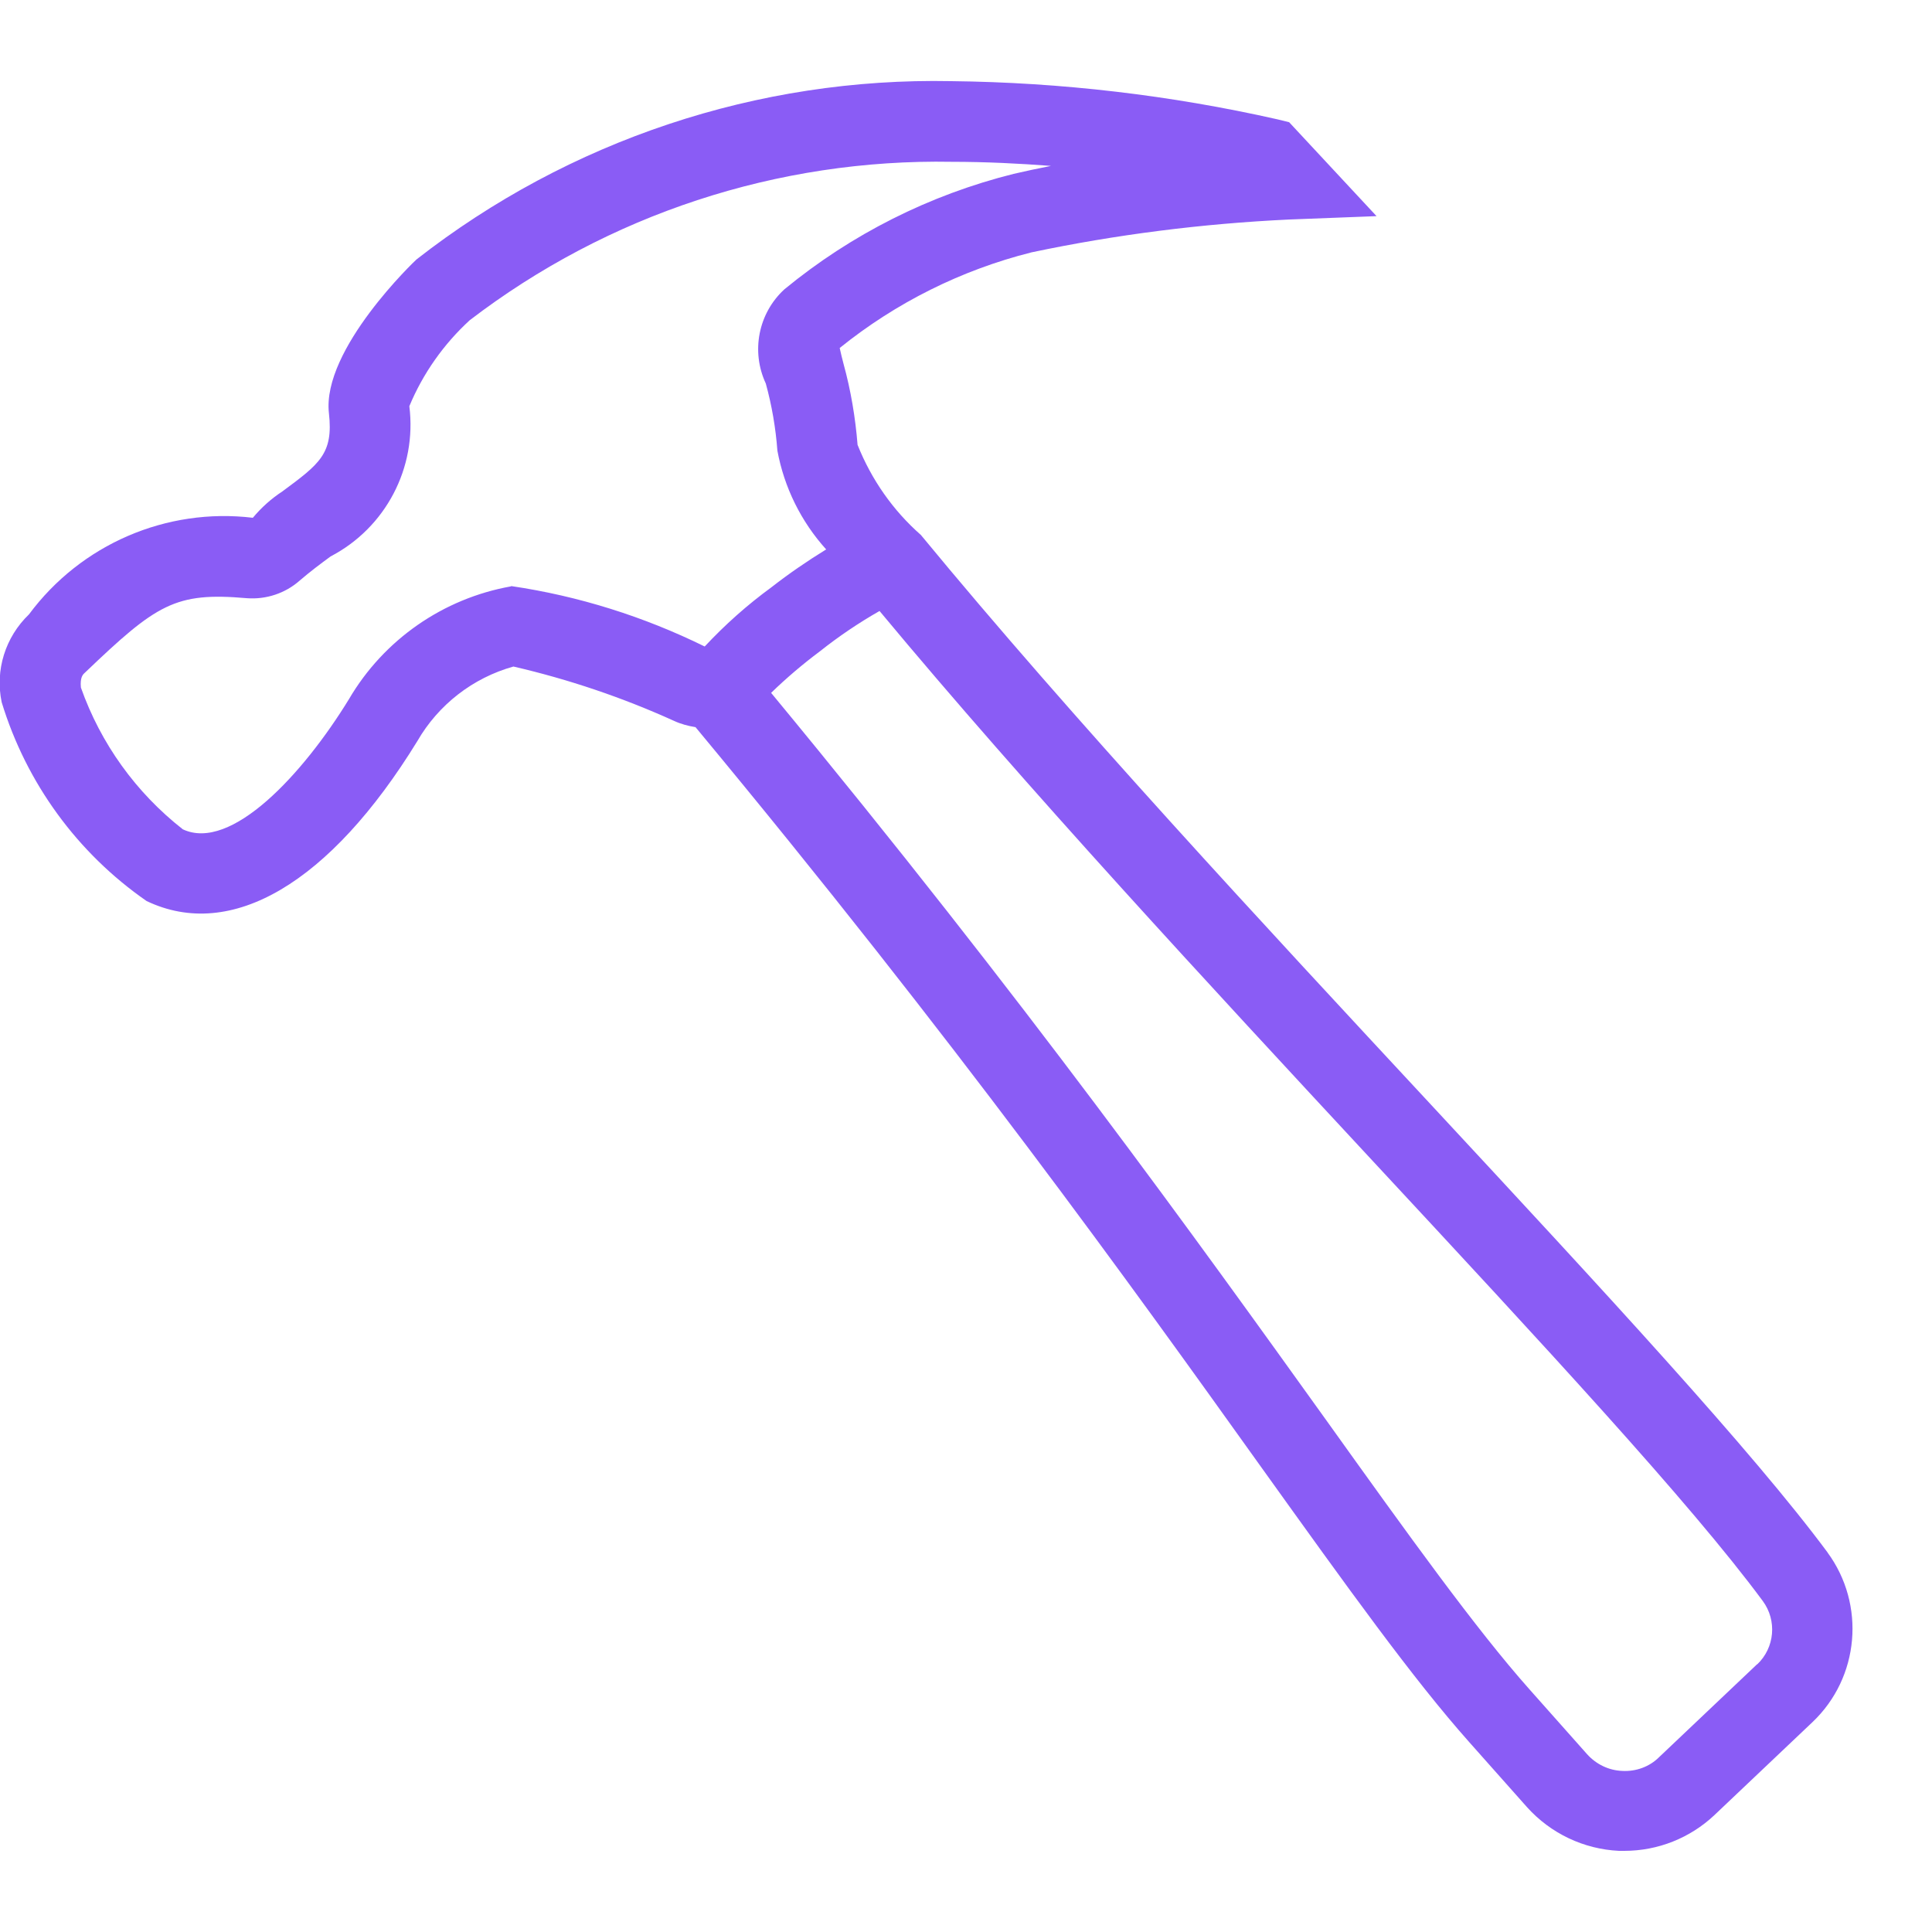 <?xml version="1.0" encoding="UTF-8"?>
<svg id="_圖層_1" xmlns="http://www.w3.org/2000/svg" version="1.1" viewBox="0 0 800 800">
  <!-- Generator: Adobe Illustrator 29.6.1, SVG Export Plug-In . SVG Version: 2.1.1 Build 9)  -->
  <defs>
    <style>
      .st0 {
        fill: #8a5cf5;
      }
    </style>
  </defs>
  <path class="st0" d="M756.8,642.9c-31.2-42.1-92.7-108.4-164-185.2-69.7-75-148.6-159.9-211.5-236.2-11.6-10.2-20.5-23-26.2-37.3-.9-11.3-2.8-22.6-5.8-33.5-.6-2.2-1.2-4.8-1.6-6.6,23.3-18.8,50.4-32.3,79.4-39.6,35.1-7.4,70.8-11.9,106.6-13.6l36.3-1.4-36.2-38.9-4.9-1.2c-44.3-10-89.6-15.3-135-15.8-80.1-1.6-158.3,24.5-221.4,73.8-.4.3-39.3,37.2-36.3,63.7,1.9,16.8-3.9,21-19.3,32.4-4.6,3-8.7,6.7-12.2,10.9-35.8-4.3-71.2,11-92.7,40-9.8,9.4-14.1,23.1-11.3,36.4,10.2,33.4,31.3,62.4,60,82.3,35,16.7,75.9-7.3,112.1-66.2,8.7-15.1,23-26.2,39.8-30.9,22.9,5.3,45.1,12.8,66.5,22.5,2.8,1.3,5.8,2.1,8.9,2.6,107.6,129.6,180.6,231.4,233.8,305.8,36.7,51.2,63.3,88.3,86.6,114.5l23.9,26.9c9.8,10.9,23.5,17.4,38.1,18.1h2.2c13.9,0,27.2-5.3,37.3-14.8l40.6-38.5c19.5-18.5,22.1-48.7,6.2-70.3h.1ZM211.6,242.8c-28.1,5-52.7,22.1-67.1,46.7-19,31-48.8,63.3-68.8,53.9-19.4-15.2-34-35.5-42.2-58.7-.4-4.2.8-5.4,1.6-6.1,29.8-28.5,37.4-33.5,67.1-30.9,8,.6,15.9-2,21.9-7.3,4.3-3.7,8.7-7,12.8-10,22.8-11.9,35.8-36.7,32.6-62.2,5.6-13.5,14.2-25.7,25-35.6,57.2-43.8,127.5-66.9,199.6-65.6,14.1,0,28,.7,41.1,1.7-5.2,1-10.3,2.1-15.5,3.3-34.8,8.7-67.2,25-94.9,47.8-10.8,9.9-13.9,25.7-7.7,39,2.5,9.1,4.1,18.4,4.8,27.8,2.8,15.2,9.8,29.4,20.2,40.9-7.8,4.8-15.4,10-22.7,15.7-10,7.3-19.2,15.5-27.6,24.5h0c-25.2-12.4-52.2-20.9-80-25h-.2ZM727.6,689.1l-40.6,38.5c-4,4-9.6,6-15.2,5.7-5.6-.2-10.8-2.7-14.6-6.9l-23.9-26.9c-22.2-25-49.7-63.3-84.4-111.8-52.6-73.3-124.4-173.5-229.6-300.8,6.4-6.2,13.1-11.9,20.2-17.2,7.8-6.2,16.1-11.8,24.7-16.7,61.2,73.6,136.8,155.1,204.1,227.6,70.6,76,131.6,141.7,161.6,182.3,6,8.1,5,19.4-2.3,26.3h0Z"/>
</svg>